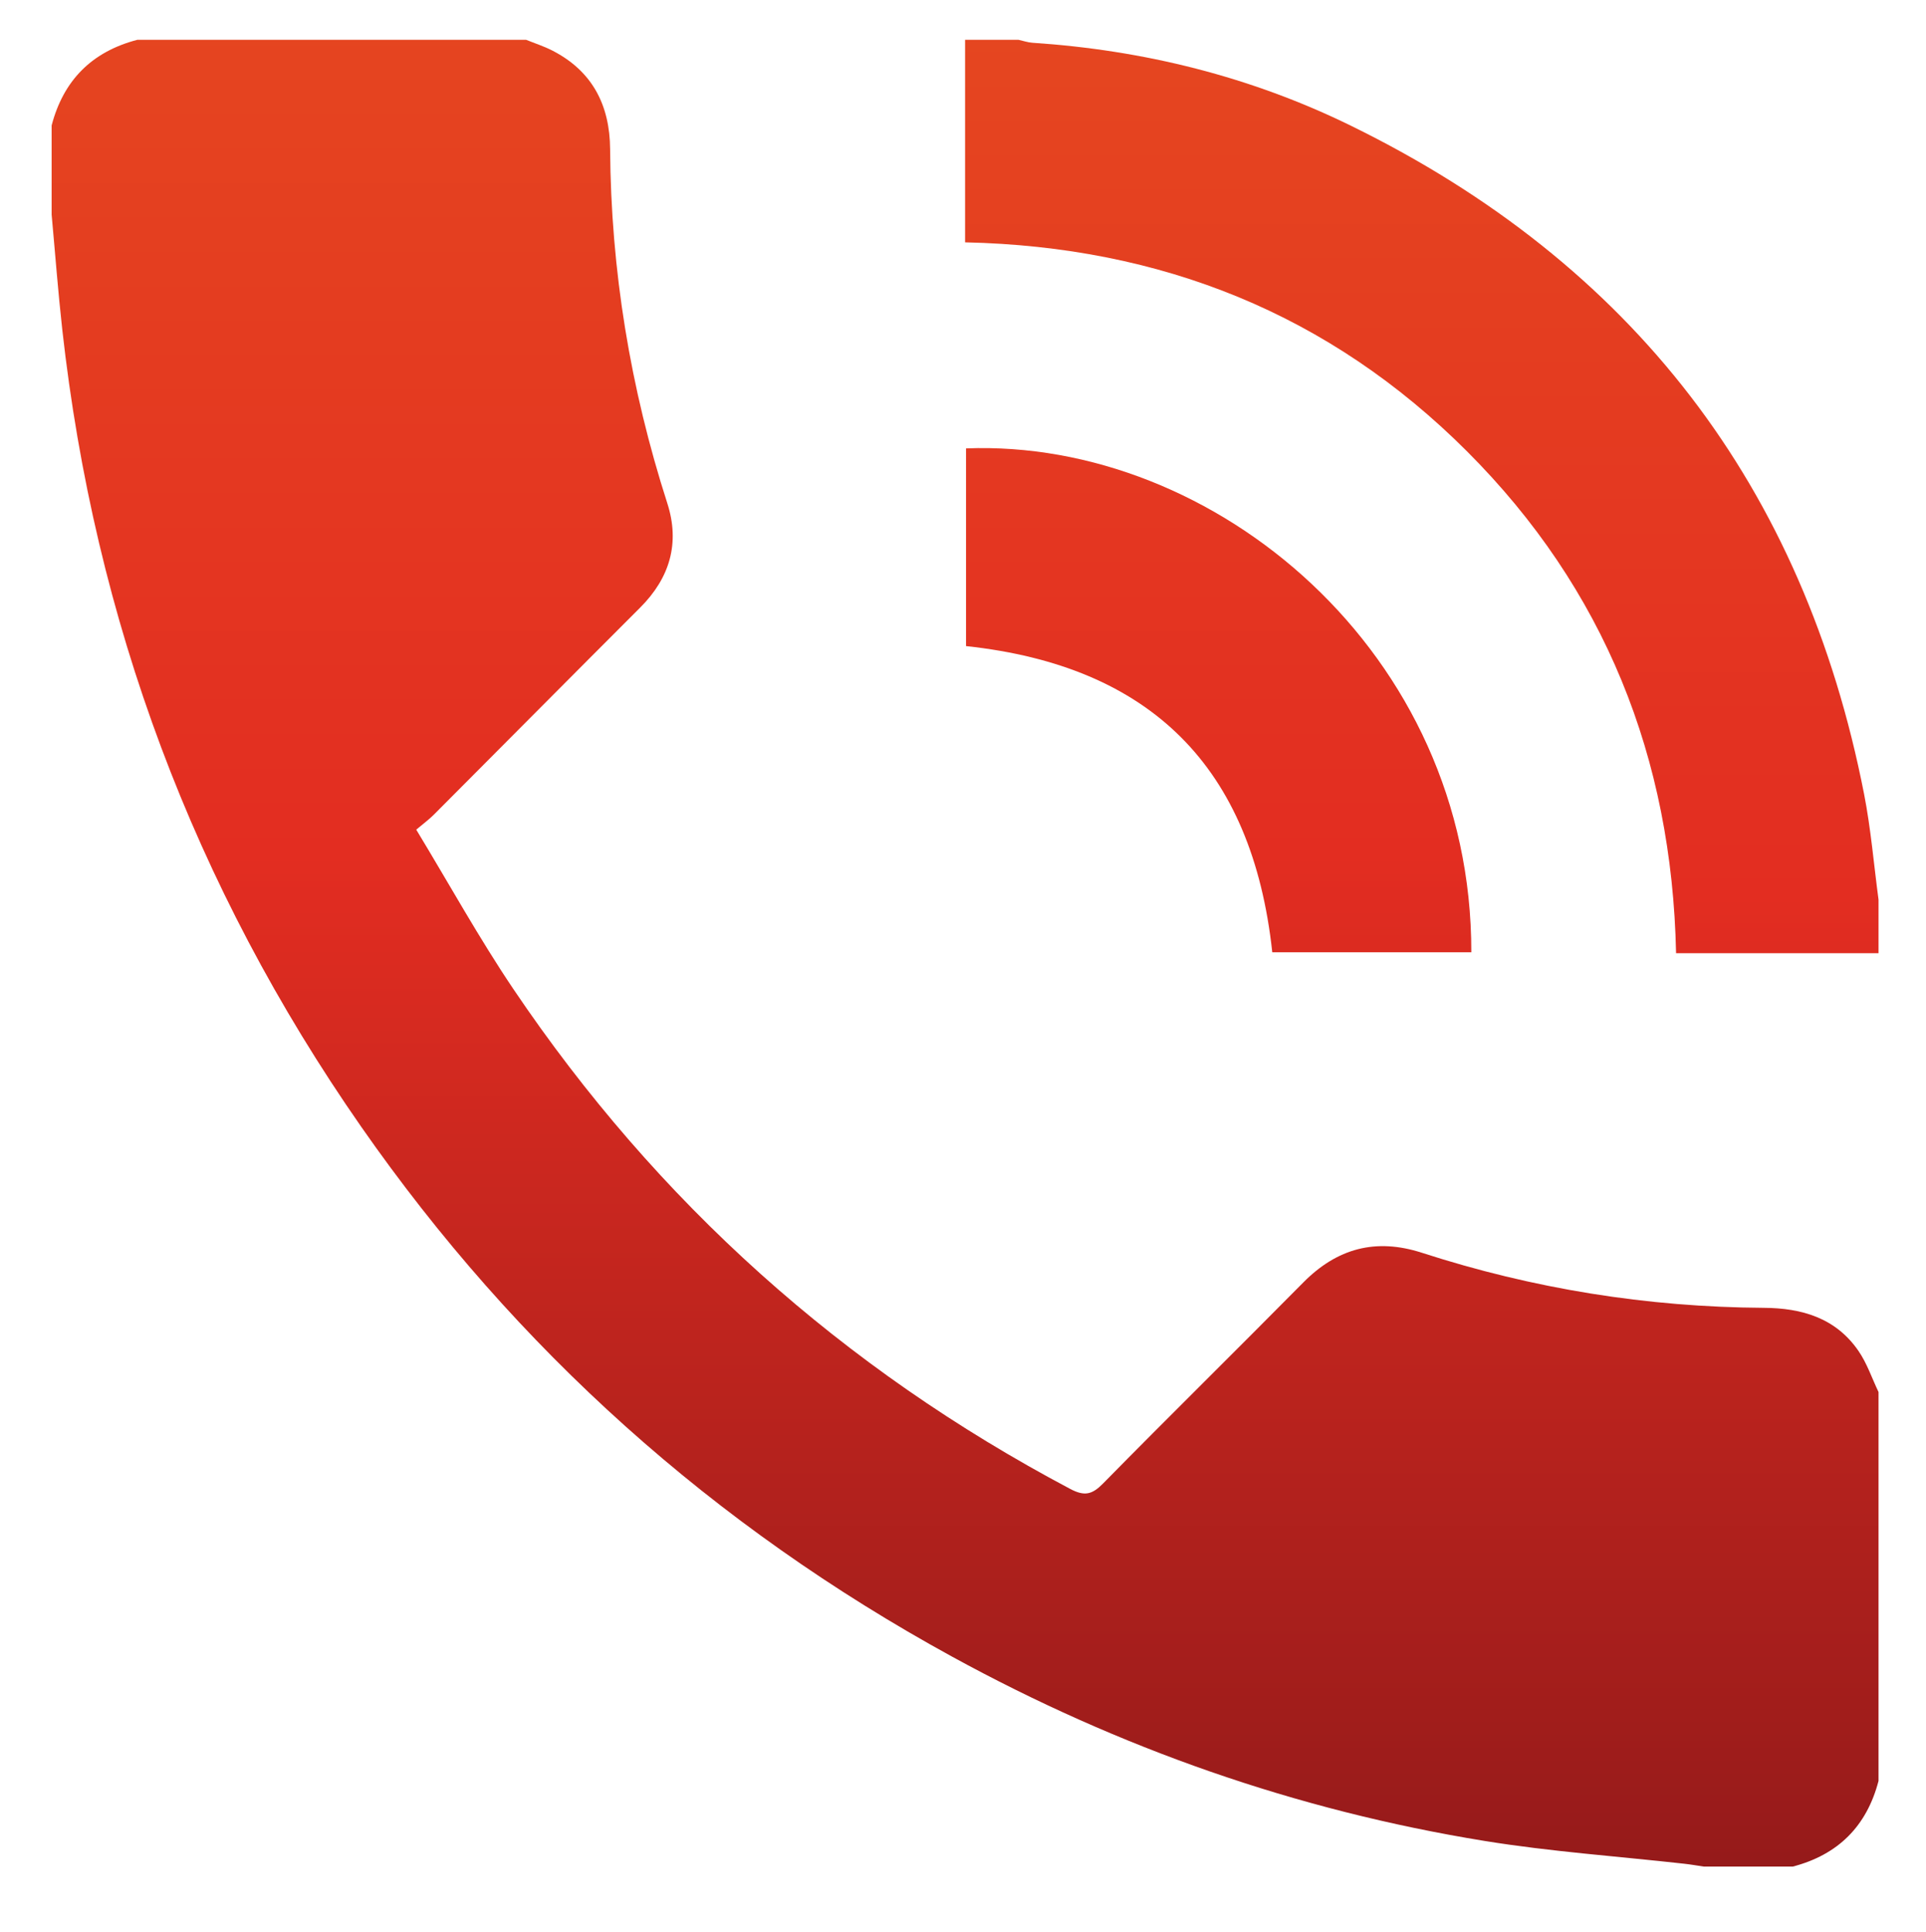 <?xml version="1.0" encoding="utf-8"?>
<!-- Generator: Adobe Illustrator 16.0.0, SVG Export Plug-In . SVG Version: 6.00 Build 0)  -->
<!DOCTYPE svg PUBLIC "-//W3C//DTD SVG 1.1//EN" "http://www.w3.org/Graphics/SVG/1.1/DTD/svg11.dtd">
<svg version="1.1" id="Calque_1" xmlns="http://www.w3.org/2000/svg" xmlns:xlink="http://www.w3.org/1999/xlink" x="0px" y="0px"
	 width="329px" height="330px" viewBox="0 0 329 330" enable-background="new 0 0 329 330" xml:space="preserve">
<g>
	<defs>
		<path id="SVGID_1_" d="M89.885,6.803c1.486,0.603,3.028,1.099,4.451,1.827c6.865,3.512,9.834,9.344,9.885,16.87
			c0.138,20.66,3.439,40.799,9.767,60.47c2.194,6.818,0.433,12.763-4.635,17.828c-11.782,11.777-23.509,23.61-35.273,35.405
			c-0.784,0.787-1.694,1.449-2.976,2.531c5.623,9.278,10.715,18.514,16.587,27.224c24.541,36.399,56.294,64.842,95.12,85.399
			c2.45,1.297,3.745,0.977,5.619-0.93c11.321-11.52,22.839-22.842,34.191-34.33c5.791-5.857,12.394-7.631,20.275-5.08
			c18.968,6.141,38.439,9.283,58.378,9.404c6.541,0.039,12.315,1.738,16.186,7.357c1.462,2.123,2.305,4.674,3.43,7.029v66.436
			c-2.019,7.734-6.9,12.604-14.628,14.629h-15.238c-1.094-0.16-2.186-0.354-3.284-0.477c-11.392-1.277-22.861-2.068-34.162-3.902
			c-32.124-5.211-62.459-15.875-90.983-31.504c-40.674-22.279-74.381-52.434-100.9-90.508
			c-28.581-41.034-45.536-86.471-51.057-136.166C9.911,49.781,9.42,43.219,8.82,36.669V21.432
			c2.02-7.733,6.896-12.608,14.628-14.629H89.885z"/>
	</defs>
	<clipPath id="SVGID_2_">
		<use xlink:href="#SVGID_1_"  overflow="visible"/>
	</clipPath>
	<linearGradient id="SVGID_3_" gradientUnits="userSpaceOnUse" x1="173.902" y1="-7" x2="173.902" y2="375.512">
		<stop  offset="0" style="stop-color:#E54720"/>
		<stop  offset="0.4" style="stop-color:#E32D21"/>
		<stop  offset="1" style="stop-color:#7C1418"/>
	</linearGradient>
	
		<rect x="-8" y="-7" clip-path="url(#SVGID_2_)" fill-rule="evenodd" clip-rule="evenodd" fill="url(#SVGID_3_)" width="363.805" height="382.512"/>
</g>
<g>
	<defs>
		<path id="SVGID_4_" d="M320.89,162.838h-34.583c-0.7-33.378-12.221-62.242-35.717-85.737c-23.435-23.43-52.189-34.971-85.734-35.7
			V6.803h9.143c0.784,0.172,1.562,0.447,2.354,0.5c19.043,1.261,37.305,5.793,54.414,14.175
			c48.046,23.537,77.38,61.631,87.663,114.208c1.161,5.937,1.657,12.004,2.461,18.01V162.838z"/>
	</defs>
	<clipPath id="SVGID_5_">
		<use xlink:href="#SVGID_4_"  overflow="visible"/>
	</clipPath>
	<linearGradient id="SVGID_6_" gradientUnits="userSpaceOnUse" x1="186.046" y1="0" x2="186.046" y2="382.512">
		<stop  offset="0" style="stop-color:#E54720"/>
		<stop  offset="0.4" style="stop-color:#E32D21"/>
		<stop  offset="1" style="stop-color:#7C1418"/>
	</linearGradient>
	
		<rect x="4.145" clip-path="url(#SVGID_5_)" fill-rule="evenodd" clip-rule="evenodd" fill="url(#SVGID_6_)" width="363.805" height="382.512"/>
</g>
<g>
	<defs>
		<path id="SVGID_7_" d="M251.33,162.681h-34c-3.406-31.576-20.715-48.914-52.313-52.306V76.602
			C207.387,74.938,251.425,111.42,251.33,162.681"/>
	</defs>
	<clipPath id="SVGID_8_">
		<use xlink:href="#SVGID_7_"  overflow="visible"/>
	</clipPath>
	<linearGradient id="SVGID_9_" gradientUnits="userSpaceOnUse" x1="173.902" y1="-7" x2="173.902" y2="375.512">
		<stop  offset="0" style="stop-color:#E54720"/>
		<stop  offset="0.4" style="stop-color:#E32D21"/>
		<stop  offset="1" style="stop-color:#7C1418"/>
	</linearGradient>
	
		<rect x="-8" y="-7" clip-path="url(#SVGID_8_)" fill-rule="evenodd" clip-rule="evenodd" fill="url(#SVGID_9_)" width="363.805" height="382.512"/>
</g>
</svg>
